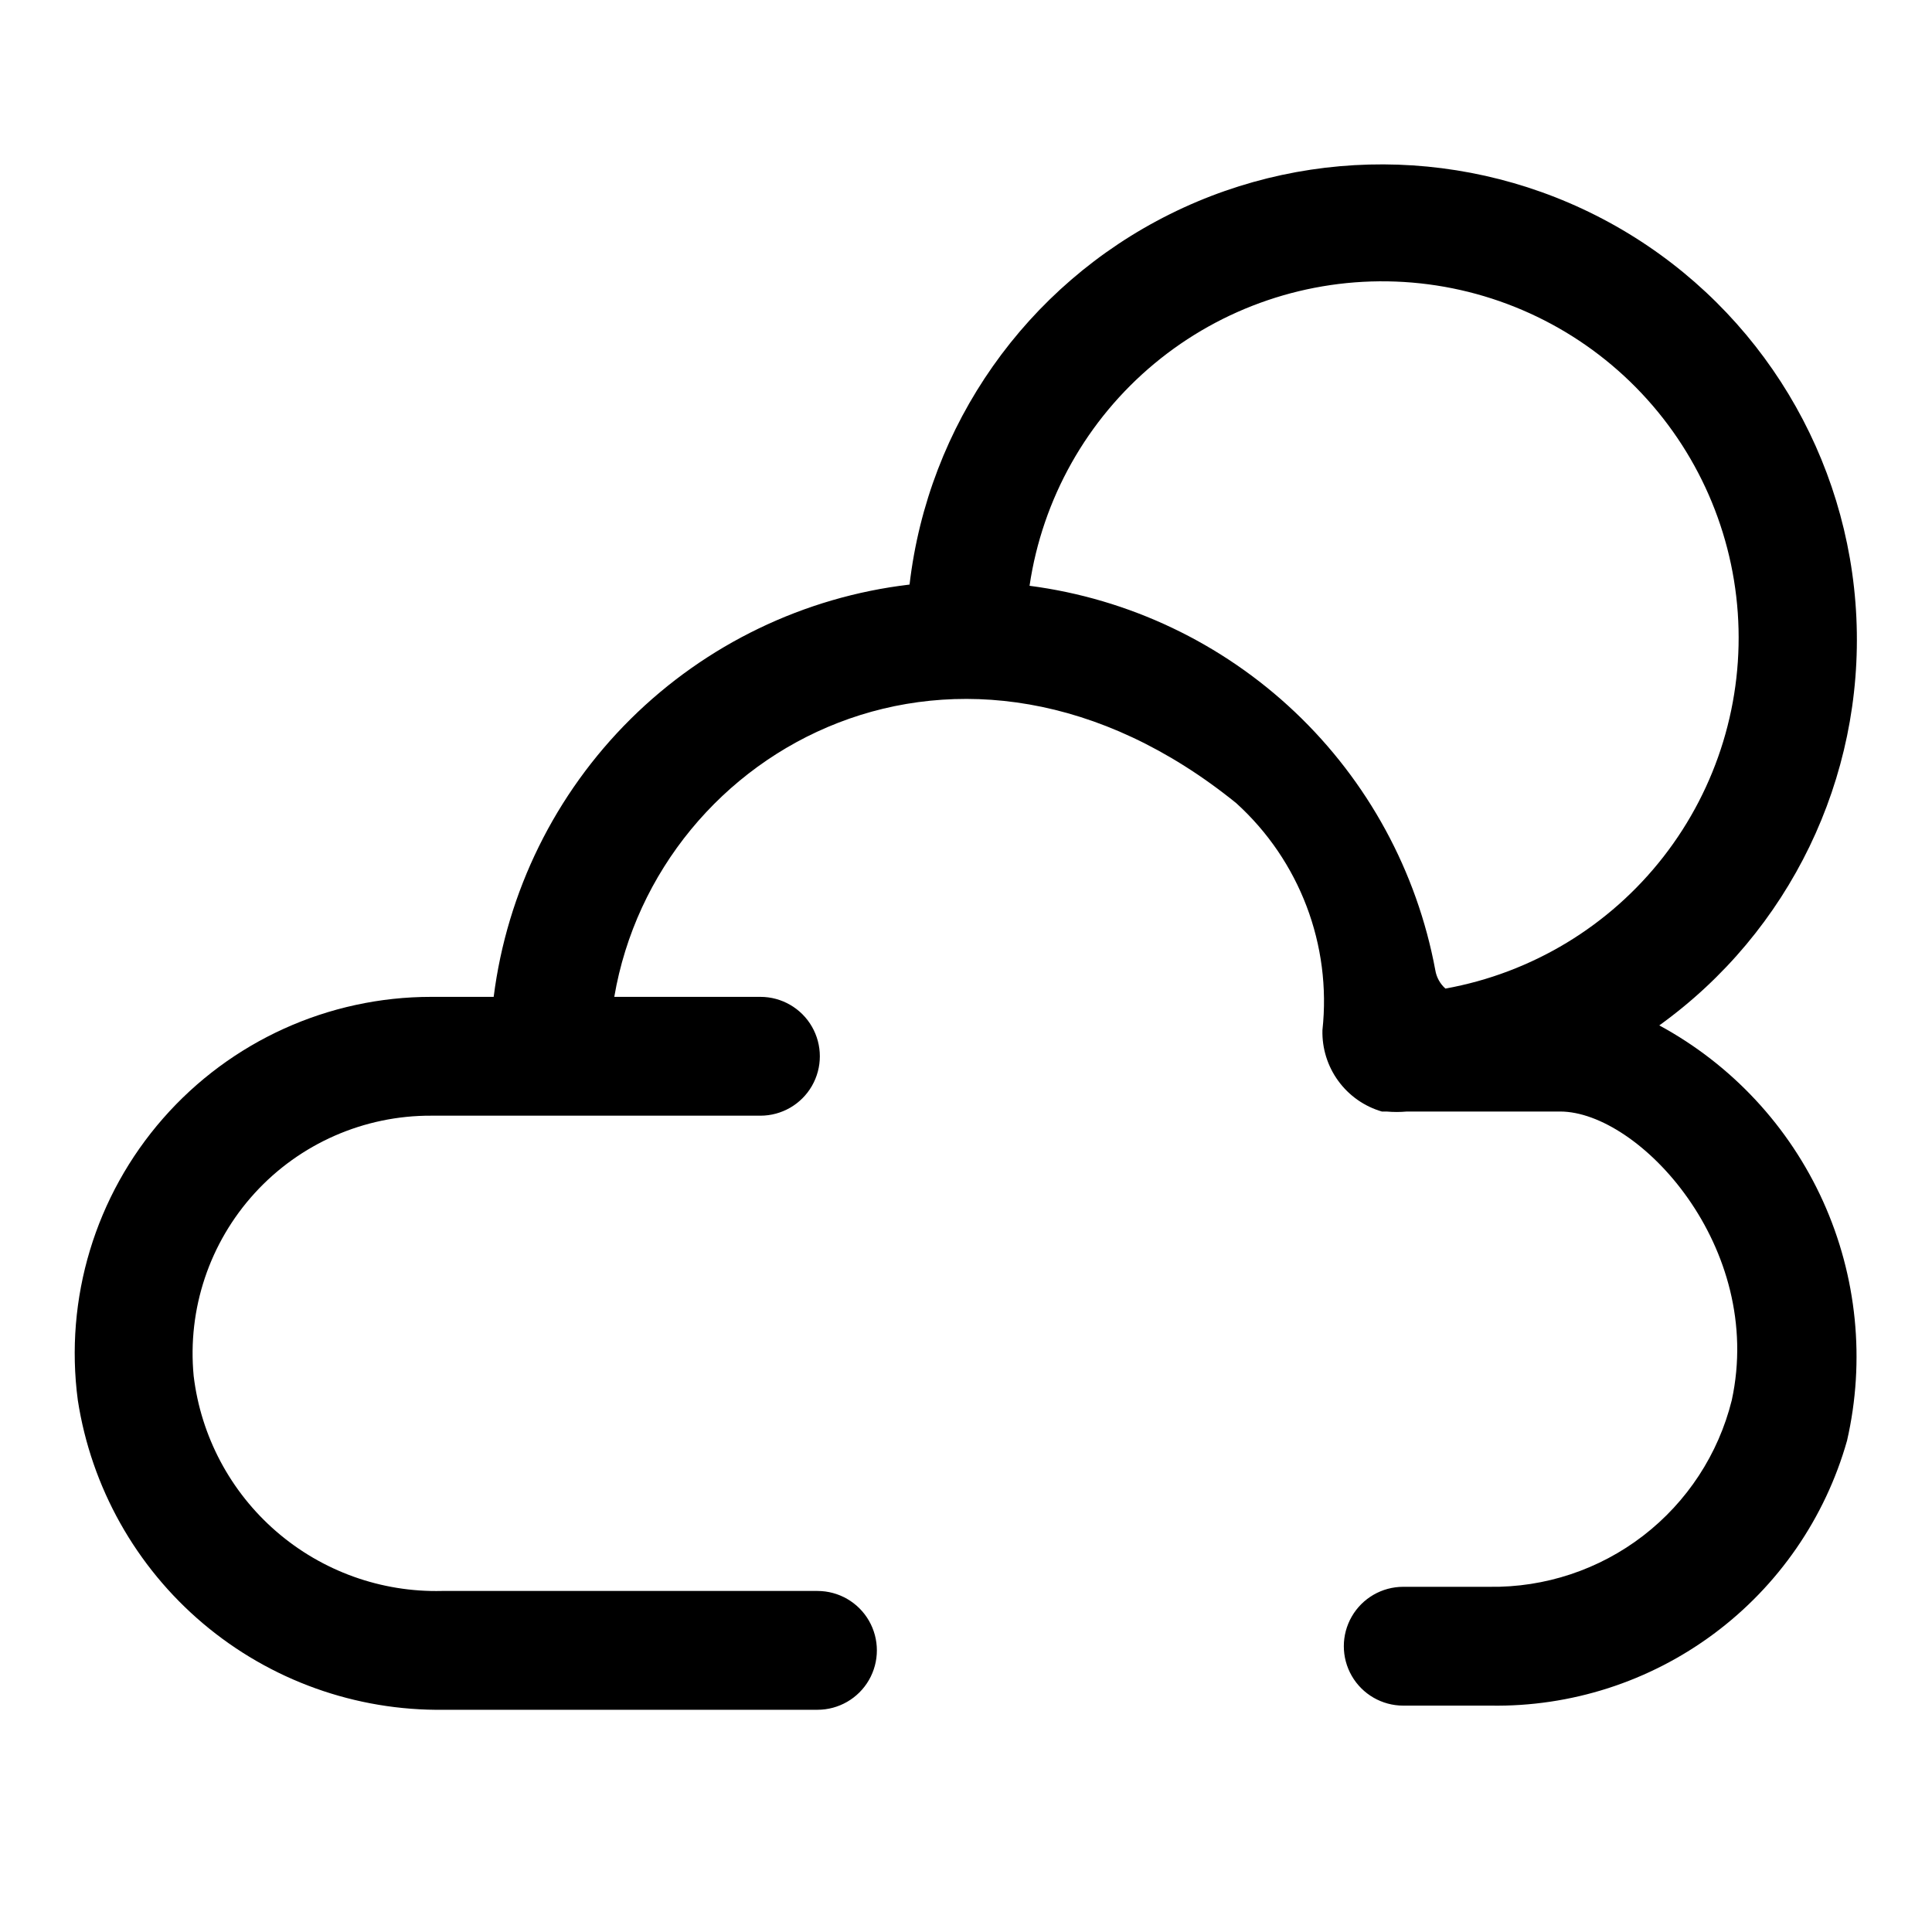 <?xml version="1.0" encoding="UTF-8"?>
<!-- Uploaded to: SVG Repo, www.svgrepo.com, Generator: SVG Repo Mixer Tools -->
<svg fill="#000000" width="800px" height="800px" version="1.1" viewBox="144 144 512 512" xmlns="http://www.w3.org/2000/svg">
 <path d="m583.73 415.74c34.551-24.871 54.199-65.512 52.23-108.04-1.965-42.527-25.281-81.18-61.977-102.76-36.699-21.574-81.812-23.156-119.93-4.195-38.117 18.957-64.078 55.887-69.012 98.172-27.934 3.293-53.961 15.84-73.934 35.641-19.973 19.805-32.742 45.719-36.277 73.621h-16.531c-27.227-0.008-53.137 11.73-71.082 32.211-17.941 20.477-26.18 47.703-22.594 74.691 3.566 23.066 15.34 44.066 33.16 59.141 17.82 15.07 40.484 23.199 63.824 22.887h99.027c5.625 0 10.824-3 13.637-7.871 2.812-4.871 2.812-10.871 0-15.746-2.812-4.871-8.012-7.871-13.637-7.871h-99.5c-16.094 0.391-31.754-5.234-43.922-15.773-12.172-10.539-19.973-25.234-21.891-41.219-1.688-17.711 4.191-35.312 16.191-48.453 11.996-13.137 28.992-20.586 46.785-20.508h87.223c5.625 0 10.824-3 13.637-7.871 2.812-4.871 2.812-10.871 0-15.742s-8.012-7.875-13.637-7.875h-38.73c11.336-66.441 92.102-110.21 164.84-51.324 16.797 15.238 25.285 37.598 22.828 60.145-0.121 4.828 1.355 9.562 4.203 13.461 2.848 3.902 6.906 6.754 11.543 8.105h1.258c1.781 0.164 3.574 0.164 5.356 0h40.617c20.941 0 54.316 35.895 45.5 76.516-3.551 14.285-11.832 26.941-23.496 35.918-11.664 8.977-26.023 13.742-40.738 13.52h-22.828c-5.625 0-10.824 3-13.637 7.871-2.812 4.871-2.812 10.875 0 15.746s8.012 7.871 13.637 7.871h23.145c21.285 0.352 42.09-6.34 59.176-19.043 17.082-12.699 29.492-30.691 35.289-51.176 4.867-21.258 2.641-43.527-6.344-63.402s-24.23-36.258-43.41-46.648zm-166.89-116.5c3.398-23.039 15.184-44.012 33.098-58.891 17.914-14.879 40.691-22.617 63.961-21.73 23.27 0.891 45.391 10.344 62.117 26.543 16.727 16.203 26.883 38.012 28.512 61.238 1.629 23.23-5.375 46.246-19.676 64.625-14.301 18.379-34.887 30.828-57.801 34.957-1.426-1.273-2.371-2.996-2.68-4.879-4.863-26.164-17.891-50.109-37.207-68.41-19.32-18.301-43.938-30.012-70.324-33.453z"/>
</svg>